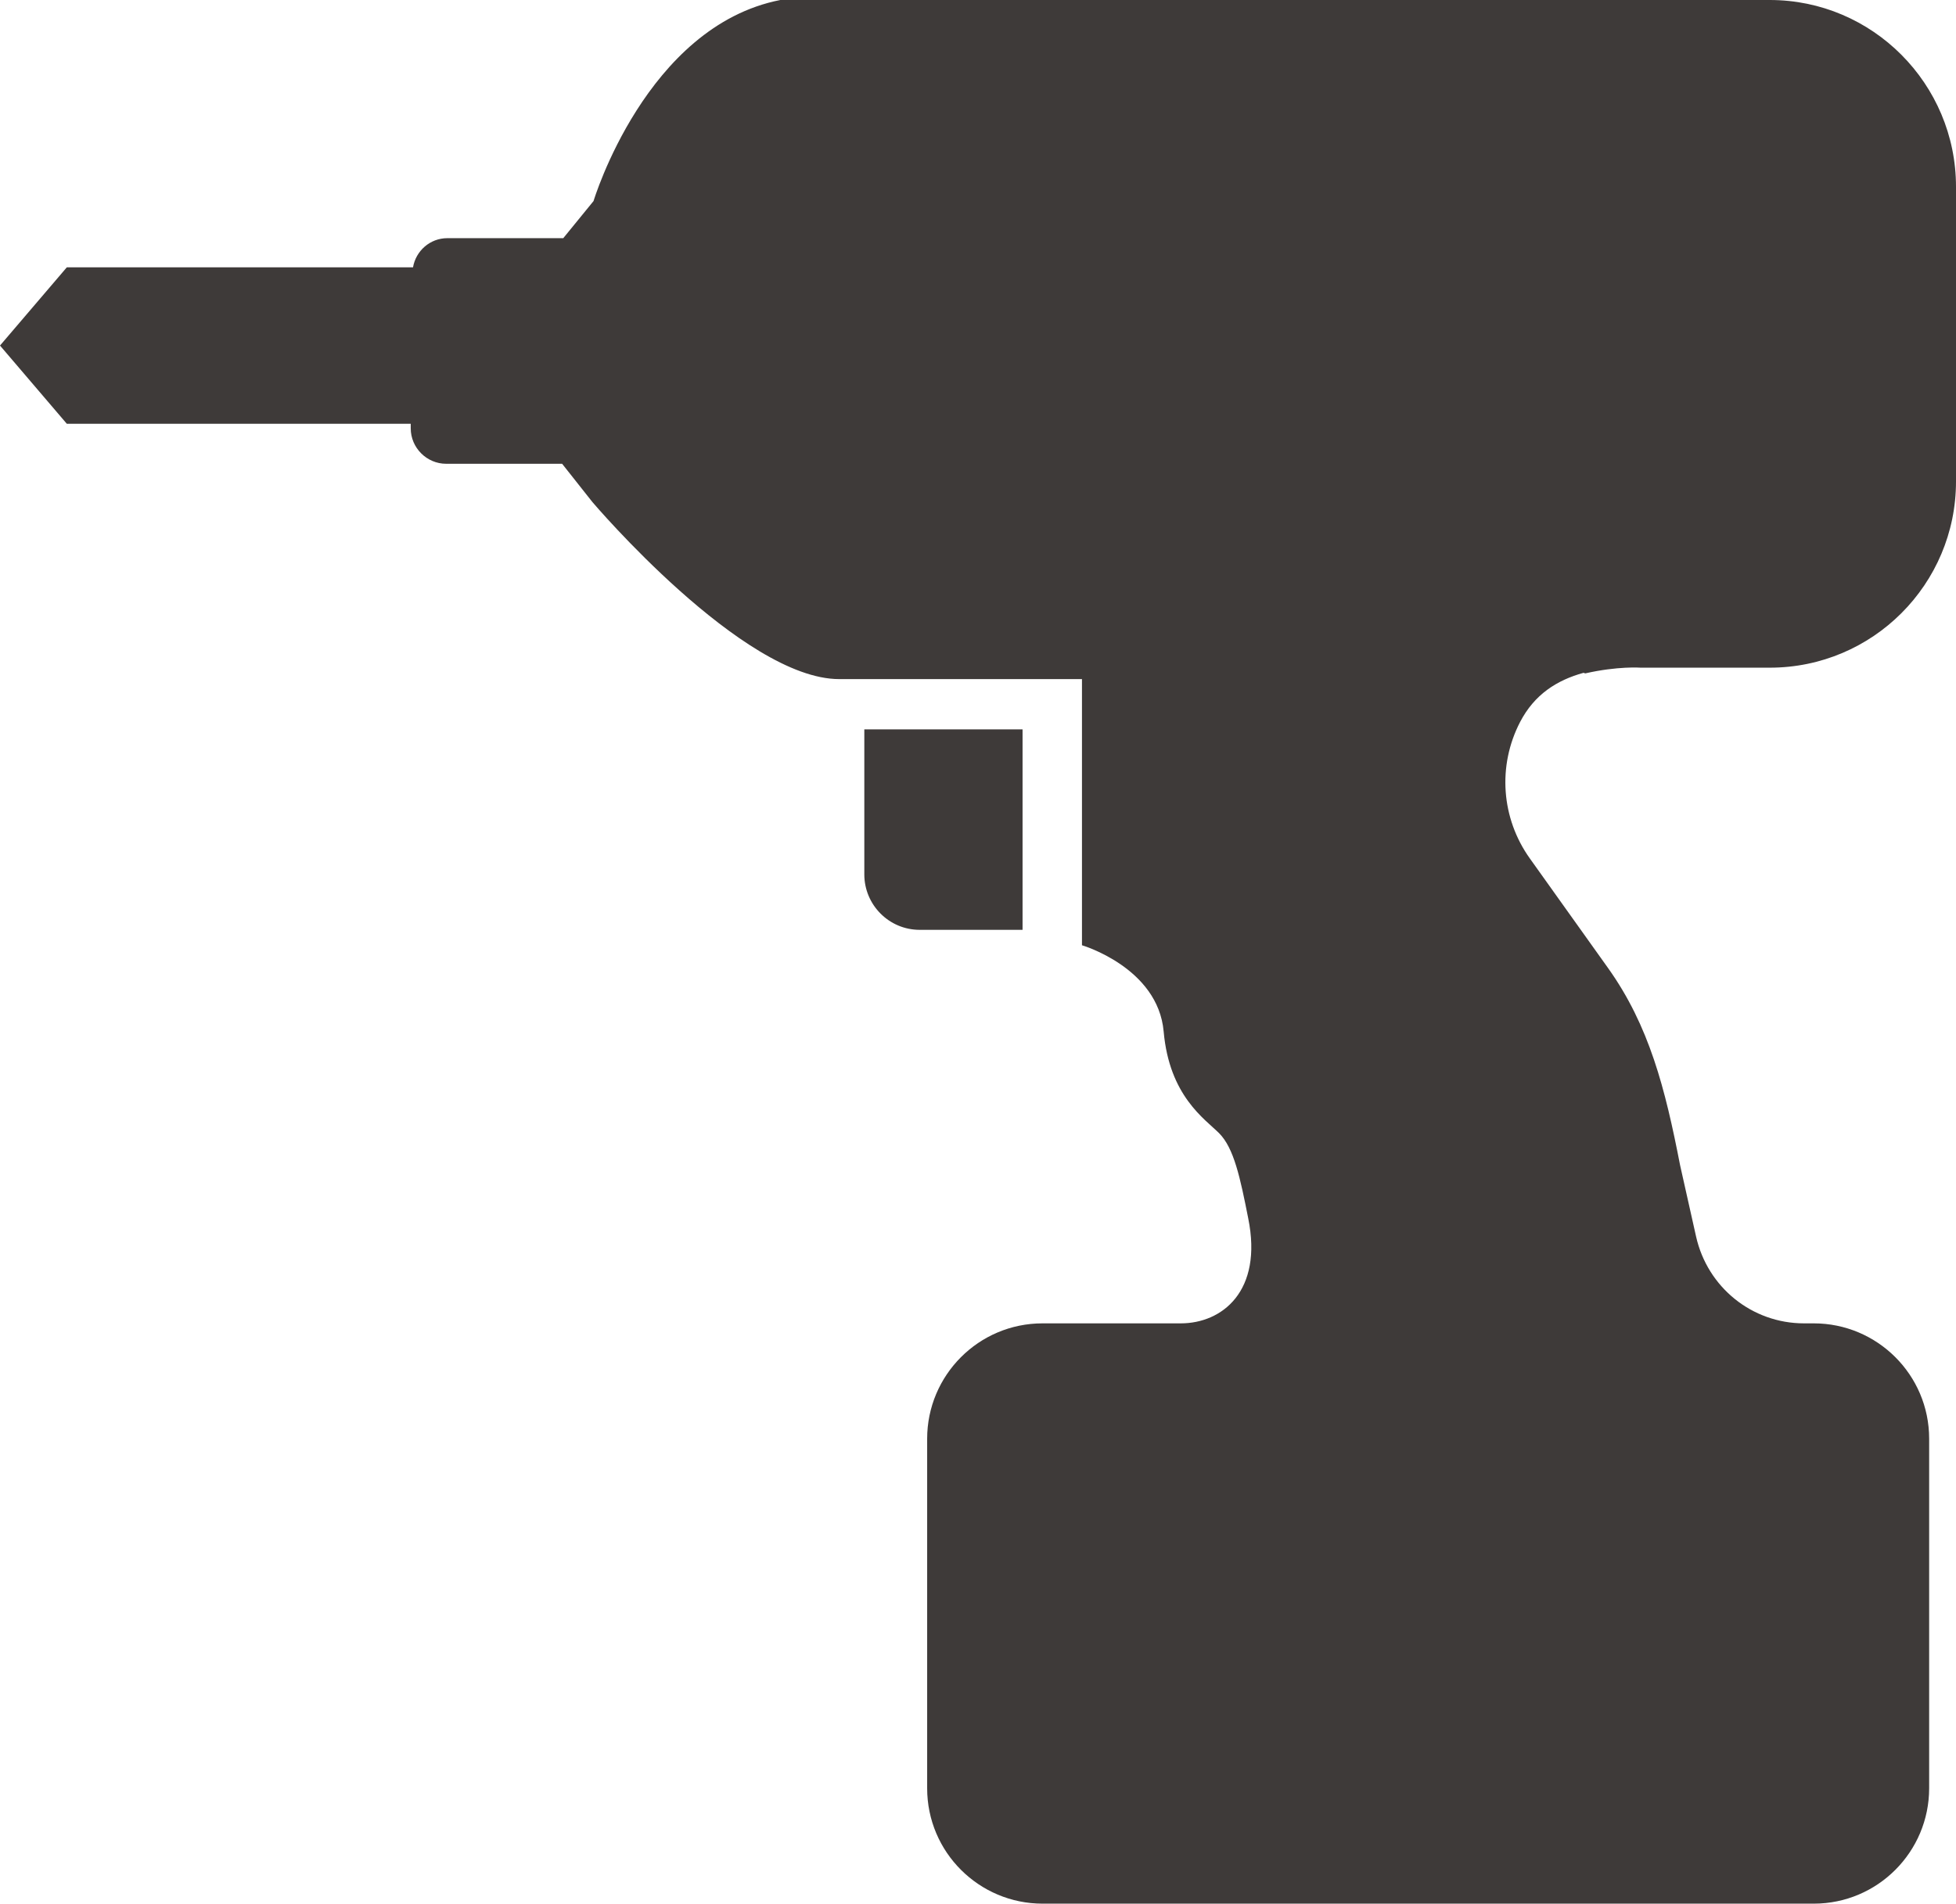 <?xml version="1.0" encoding="UTF-8"?>
<svg id="Layer_2" data-name="Layer 2" xmlns="http://www.w3.org/2000/svg" viewBox="0 0 34.24 33.34">
  <defs>
    <style>
      .cls-1 {
        fill: #3e3a39;
      }
    </style>
  </defs>
  <g id="base">
    <g>
      <path class="cls-1" d="M17.9,12.77h-2.77v2.54c0,.53.43.97.97.97h1.8v-3.5Z"/>
      <path class="cls-1" d="M27.75,11.79c.57-.13.97-.1.97-.1h2.26c1.8,0,3.26-1.46,3.26-3.26V3.27c0-1.8-1.46-3.27-3.26-3.27H13.66c-2.35.46-3.27,3.52-3.27,3.52l-.53.65h-2.03c-.3,0-.55.22-.6.51H1.17l-1.17,1.37,1.17,1.37h6.02v.08c0,.34.28.62.62.62h2.03l.53.67s2.63,3.1,4.32,3.1h4.25v4.66s1.33.39,1.43,1.51c.1,1.13.72,1.53.97,1.78.26.26.37.78.51,1.49.26,1.28-.46,1.84-1.18,1.84h-2.42c-1.12,0-2.02.91-2.02,2.02v6.12c0,1.12.91,2.02,2.02,2.02h13.5c1.12,0,2.02-.91,2.02-2.02v-6.12c0-1.12-.91-2.02-2.02-2.02h-.17c-.91,0-1.69-.63-1.89-1.52l-.28-1.25c-.26-1.34-.54-2.44-1.26-3.45l-1.37-1.92c-.5-.7-.57-1.62-.17-2.39.25-.48.64-.73,1.11-.86Z"/>
    </g>
  </g>
</svg>